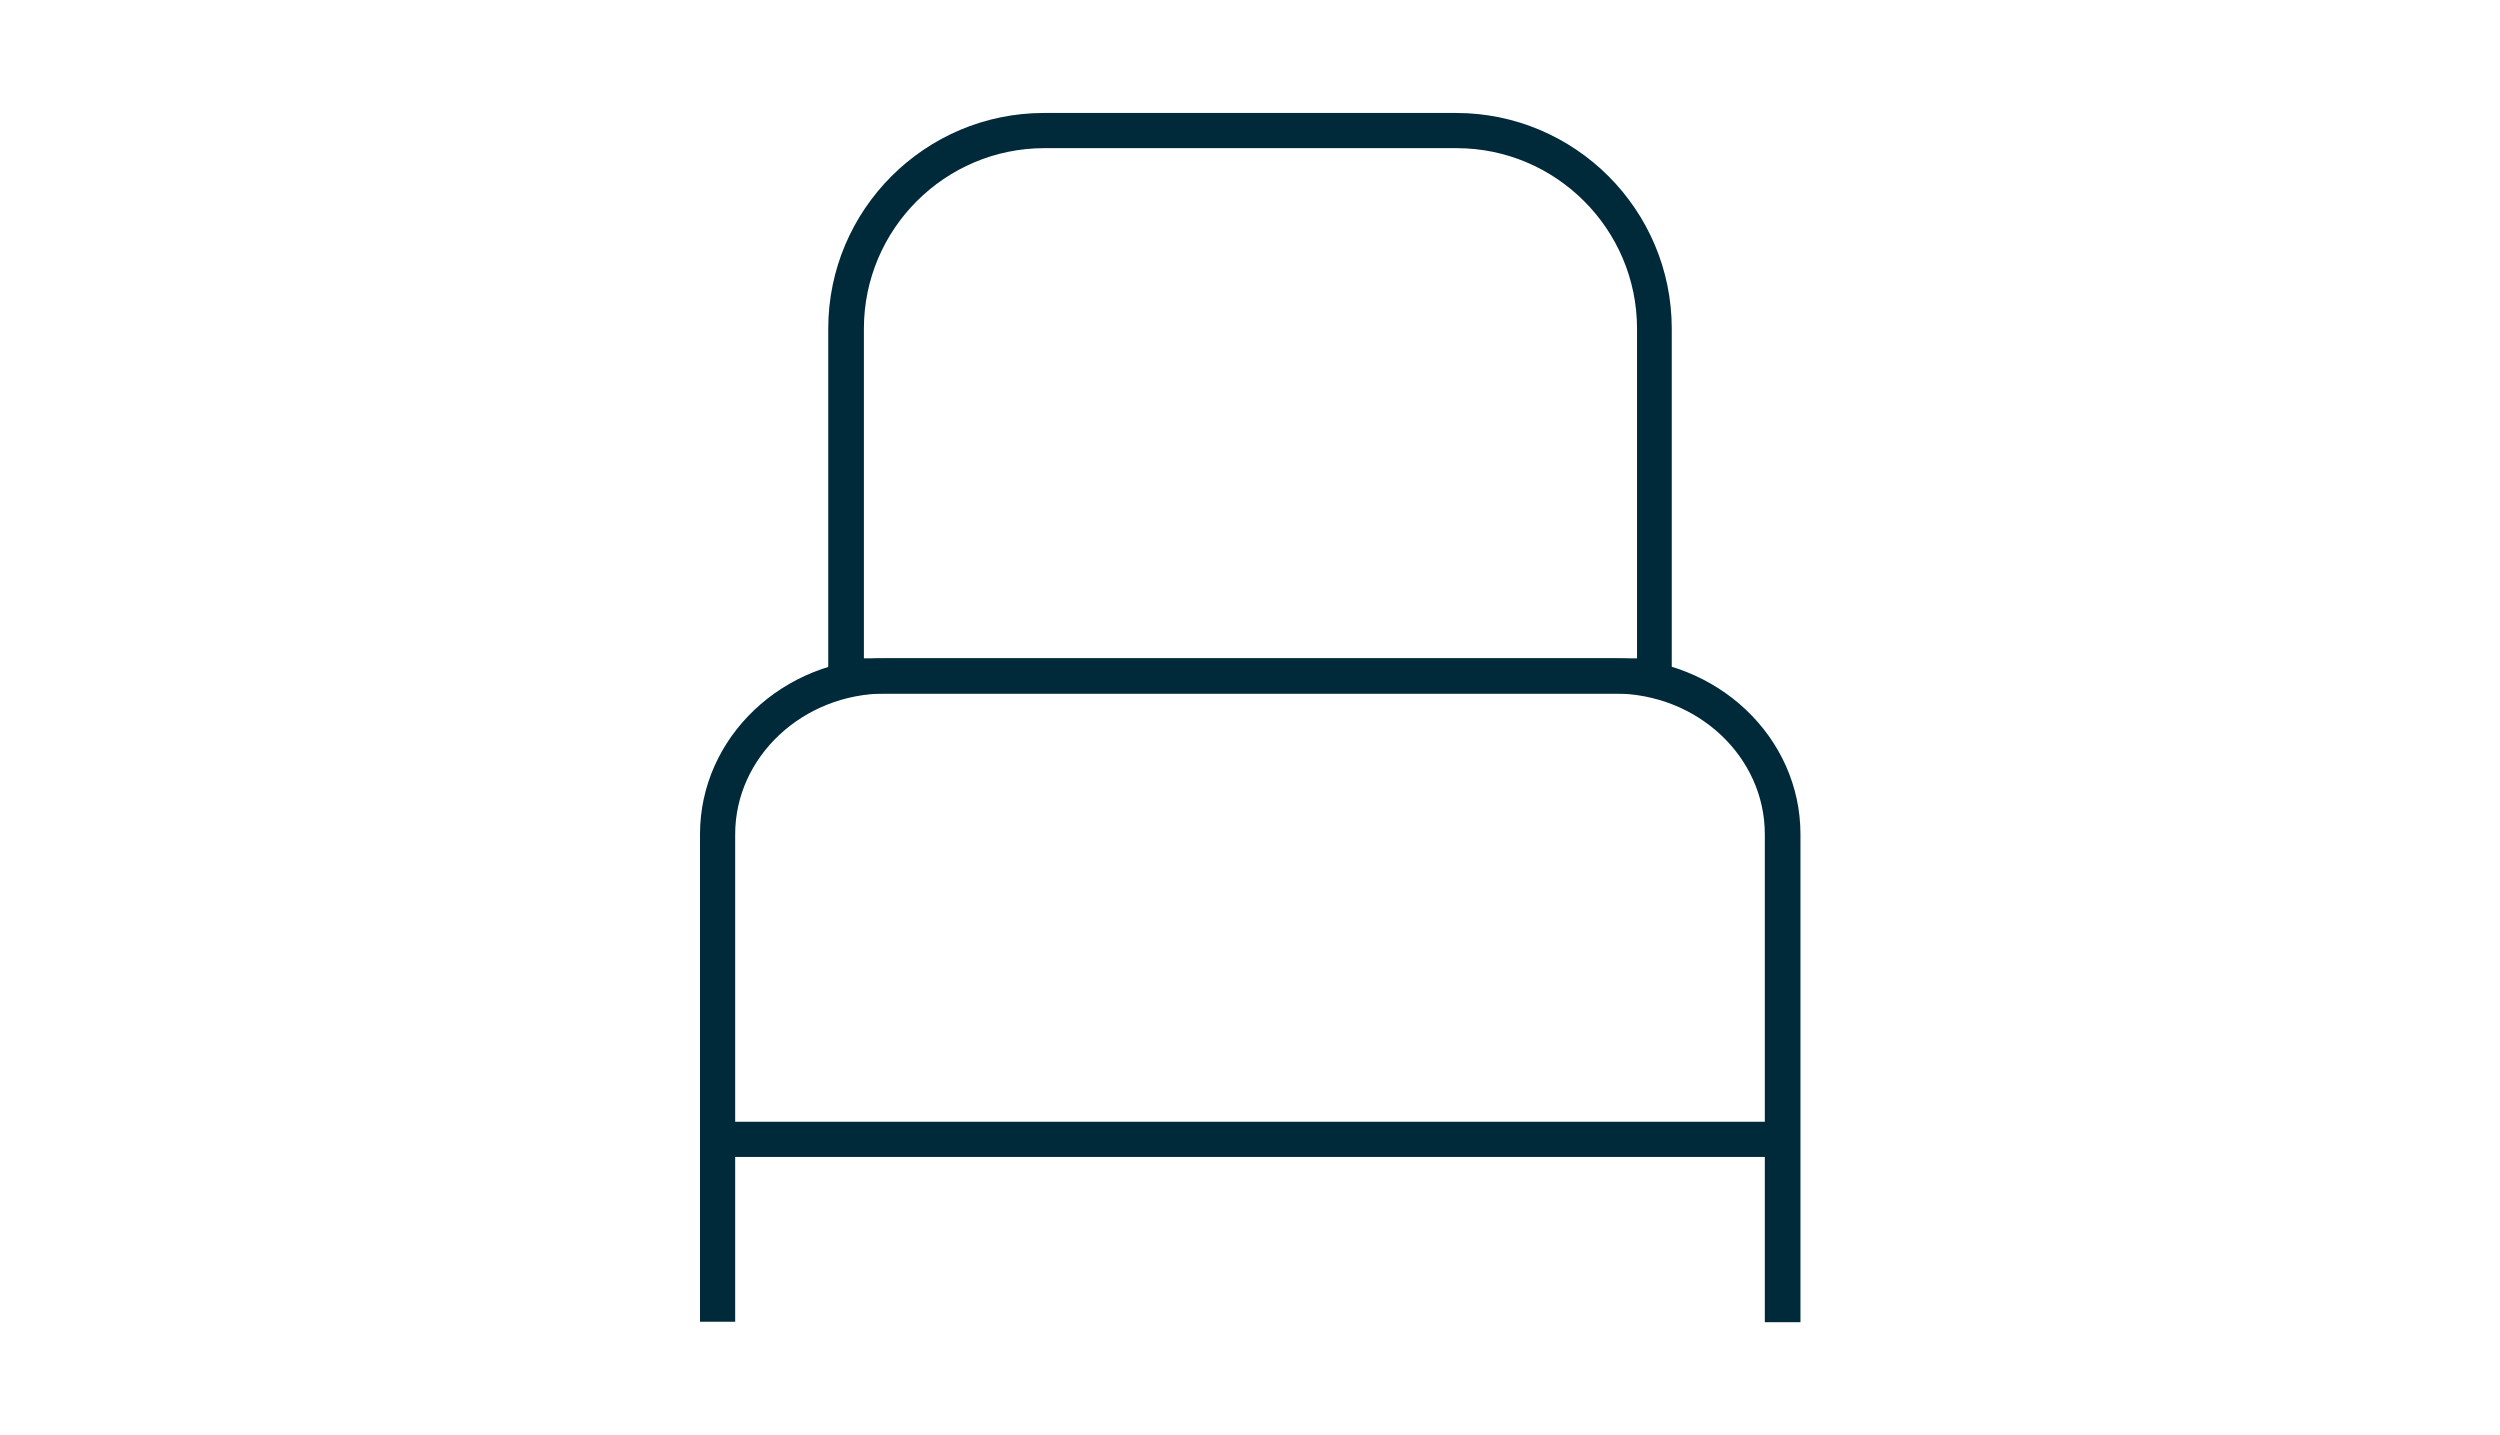 <?xml version="1.0" encoding="utf-8"?>
<!-- Generator: Adobe Illustrator 26.0.0, SVG Export Plug-In . SVG Version: 6.00 Build 0)  -->
<svg version="1.1" id="Capa_1" xmlns="http://www.w3.org/2000/svg" xmlns:xlink="http://www.w3.org/1999/xlink" x="0px" y="0px"
	 viewBox="0 0 54 31" style="enable-background:new 0 0 54 31;" xml:space="preserve">
<style type="text/css">
	.st0{fill:#002A3A;}
</style>
<g>
	<g>
		<path class="st0" d="M38.88,28.56h-0.76V18.02c0-1.68-1.46-3.04-3.25-3.04H19.13c-1.79,0-3.25,1.37-3.25,3.04v10.53h-0.76V18.02
			c0-2.1,1.8-3.8,4.01-3.8h15.75c2.21,0,4.01,1.7,4.01,3.8V28.56z"/>
	</g>
	<g>
		<path class="st0" d="M36.11,14.98H17.89V7.1c0-2.57,2.09-4.66,4.66-4.66h8.9c2.57,0,4.66,2.09,4.66,4.66V14.98z M18.65,14.22
			h16.71V7.1c0-2.15-1.75-3.9-3.9-3.9h-8.9c-2.15,0-3.9,1.75-3.9,3.9V14.22z"/>
	</g>
	<g>
		<rect x="15.5" y="24.23" class="st0" width="23" height="0.76"/>
	</g>
</g>
</svg>
